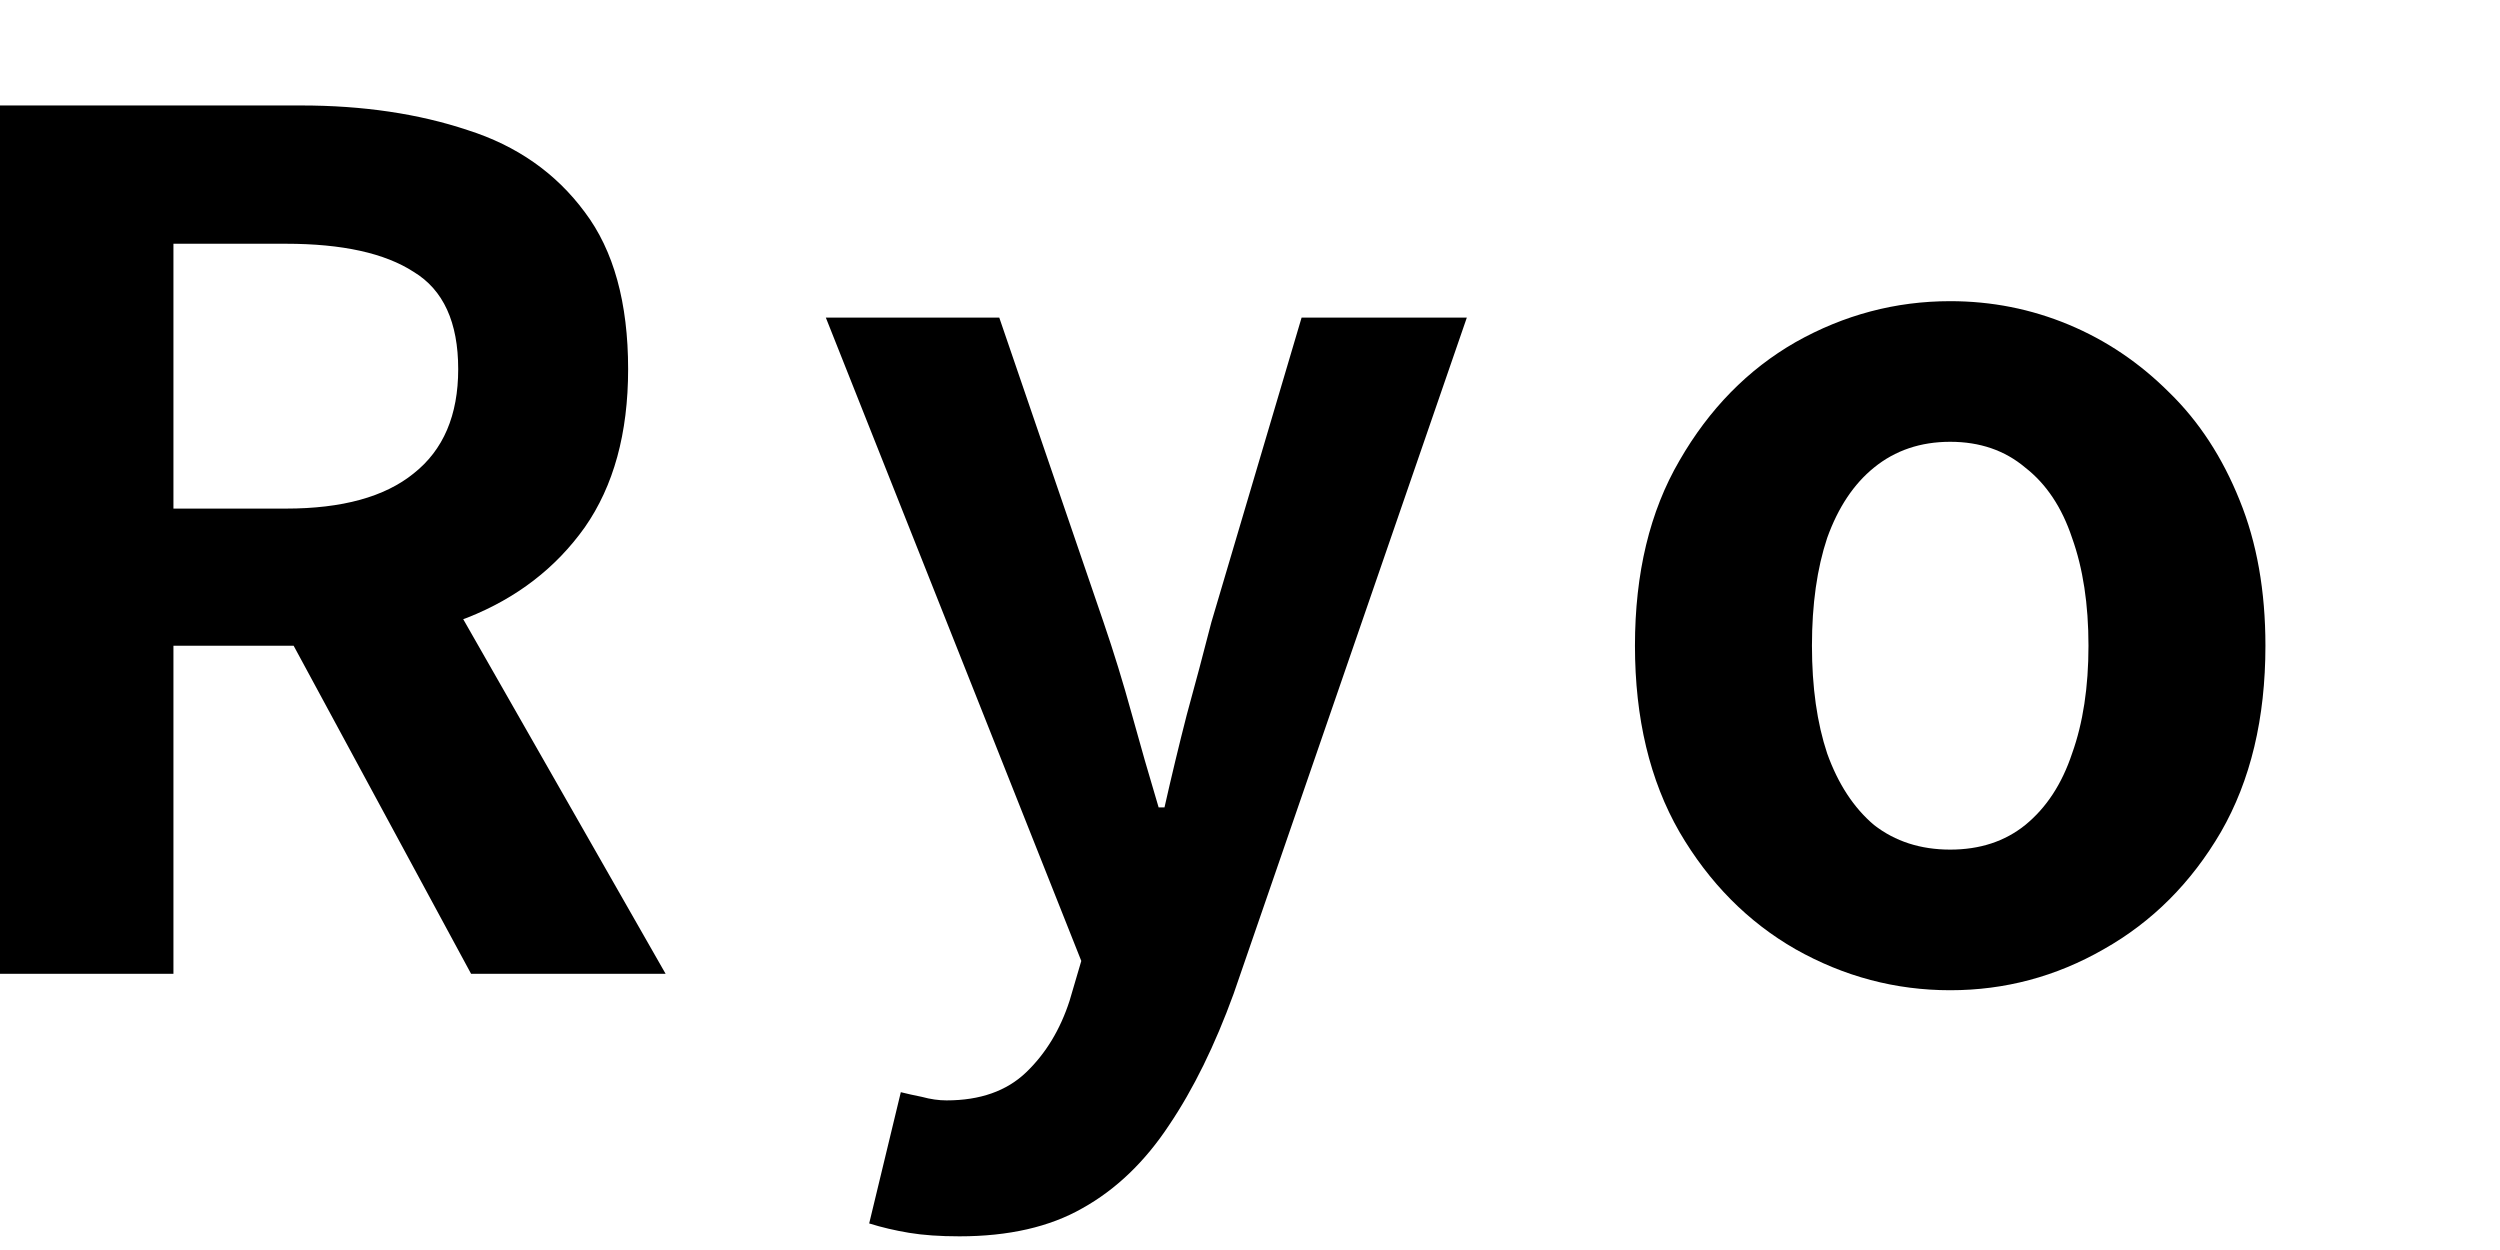 <svg width="64" height="32" viewBox="0 0 64 32" fill="none" xmlns="http://www.w3.org/2000/svg">
<path d="M49.925 25.35C48.526 25.35 47.206 25 45.965 24.3C44.745 23.6 43.755 22.6 42.995 21.3C42.236 19.98 41.855 18.39 41.855 16.53C41.855 14.67 42.236 13.09 42.995 11.79C43.755 10.47 44.745 9.46 45.965 8.76C47.206 8.06 48.526 7.71 49.925 7.71C50.986 7.71 51.995 7.91 52.956 8.31C53.916 8.71 54.776 9.29 55.535 10.05C56.295 10.79 56.895 11.71 57.336 12.81C57.776 13.89 57.995 15.13 57.995 16.53C57.995 18.39 57.615 19.98 56.855 21.3C56.096 22.6 55.096 23.6 53.855 24.3C52.636 25 51.325 25.35 49.925 25.35ZM49.925 21.75C50.685 21.75 51.325 21.54 51.846 21.12C52.386 20.68 52.785 20.07 53.045 19.29C53.325 18.51 53.465 17.59 53.465 16.53C53.465 15.47 53.325 14.55 53.045 13.77C52.785 12.99 52.386 12.39 51.846 11.97C51.325 11.53 50.685 11.31 49.925 11.31C49.166 11.31 48.516 11.53 47.975 11.97C47.456 12.39 47.056 12.99 46.776 13.77C46.516 14.55 46.386 15.47 46.386 16.53C46.386 17.59 46.516 18.51 46.776 19.29C47.056 20.07 47.456 20.68 47.975 21.12C48.516 21.54 49.166 21.75 49.925 21.75Z" fill="black"/>
<path d="M24.561 31.65C24.061 31.65 23.631 31.62 23.271 31.56C22.911 31.5 22.571 31.42 22.251 31.32L23.061 27.96C23.221 28 23.401 28.04 23.601 28.08C23.821 28.14 24.031 28.17 24.231 28.17C25.091 28.17 25.771 27.93 26.271 27.45C26.771 26.97 27.141 26.36 27.381 25.62L27.681 24.6L21.141 8.13H25.581L28.251 15.93C28.511 16.69 28.751 17.47 28.971 18.27C29.191 19.07 29.421 19.87 29.661 20.67H29.811C29.991 19.87 30.181 19.08 30.381 18.3C30.601 17.5 30.811 16.71 31.011 15.93L33.321 8.13H37.551L31.581 25.44C31.101 26.76 30.551 27.88 29.931 28.8C29.311 29.74 28.571 30.45 27.711 30.93C26.871 31.41 25.821 31.65 24.561 31.65Z" fill="black"/>
<path d="M0 24.93V2.7H7.71C9.29 2.7 10.71 2.91 11.97 3.33C13.23 3.73 14.23 4.43 14.97 5.43C15.71 6.41 16.08 7.75 16.08 9.45C16.08 11.09 15.71 12.44 14.97 13.5C14.23 14.54 13.23 15.31 11.97 15.81C10.71 16.29 9.29 16.53 7.71 16.53H4.44V24.93H0ZM4.44 13.02H7.32C8.76 13.02 9.85 12.72 10.59 12.12C11.35 11.52 11.73 10.63 11.73 9.45C11.73 8.25 11.35 7.42 10.59 6.96C9.85 6.48 8.76 6.24 7.32 6.24H4.44V13.02ZM12.06 24.93L6.9 15.39L10.02 12.63L17.04 24.93H12.06Z" fill="black"/>
</svg>
